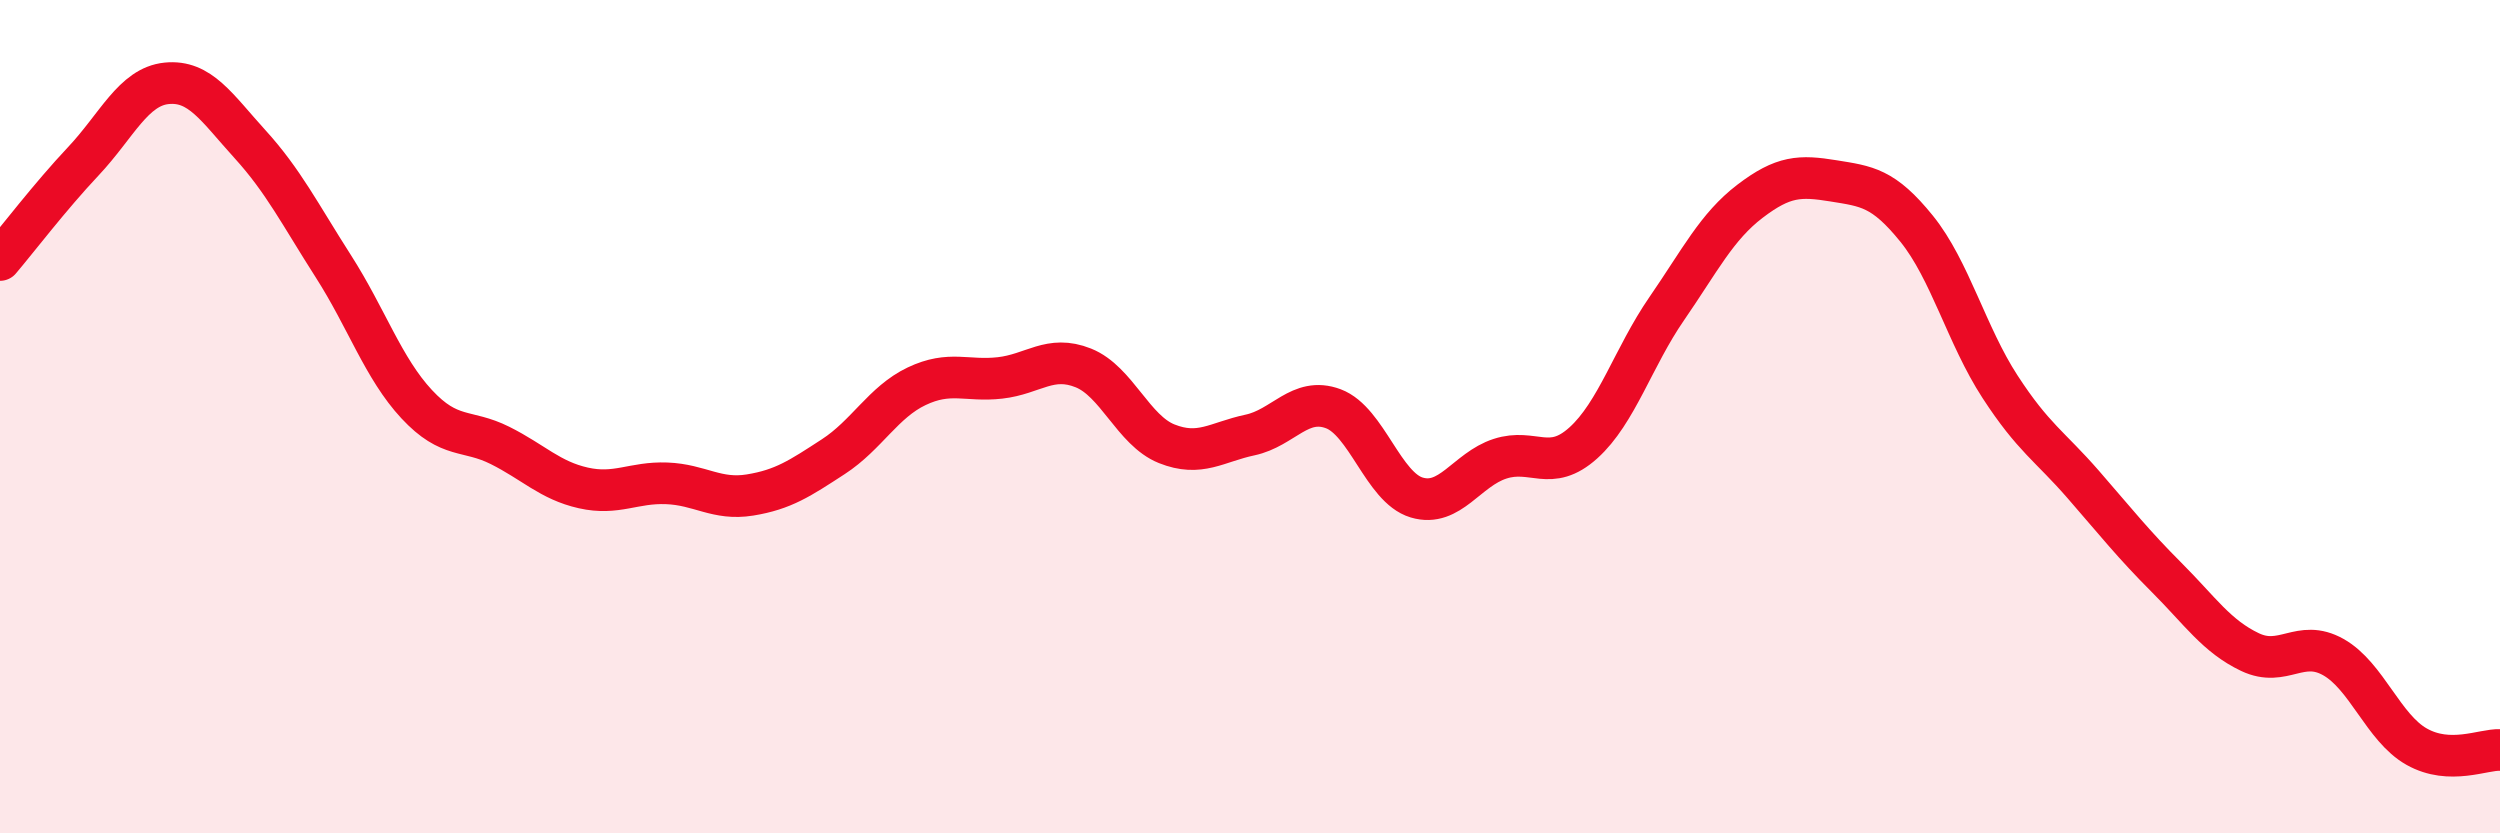 
    <svg width="60" height="20" viewBox="0 0 60 20" xmlns="http://www.w3.org/2000/svg">
      <path
        d="M 0,6.24 C 0.4,5.77 1.2,4.72 2,3.87 C 2.8,3.02 3.2,2.08 4,2 C 4.8,1.92 5.2,2.58 6,3.46 C 6.8,4.34 7.2,5.14 8,6.39 C 8.8,7.64 9.2,8.84 10,9.7 C 10.8,10.56 11.2,10.29 12,10.69 C 12.8,11.09 13.2,11.53 14,11.71 C 14.8,11.89 15.2,11.57 16,11.6 C 16.8,11.63 17.2,12.01 18,11.88 C 18.8,11.75 19.2,11.48 20,10.96 C 20.8,10.44 21.2,9.65 22,9.27 C 22.8,8.89 23.2,9.16 24,9.07 C 24.8,8.98 25.2,8.51 26,8.83 C 26.8,9.15 27.2,10.33 28,10.65 C 28.8,10.97 29.2,10.61 30,10.44 C 30.8,10.27 31.2,9.51 32,9.81 C 32.8,10.11 33.2,11.7 34,11.94 C 34.8,12.18 35.2,11.27 36,11.01 C 36.8,10.75 37.2,11.35 38,10.63 C 38.8,9.91 39.2,8.57 40,7.41 C 40.8,6.25 41.2,5.44 42,4.83 C 42.8,4.22 43.2,4.21 44,4.34 C 44.8,4.47 45.2,4.5 46,5.49 C 46.8,6.48 47.2,8.05 48,9.28 C 48.8,10.51 49.2,10.71 50,11.63 C 50.8,12.55 51.2,13.06 52,13.86 C 52.8,14.66 53.2,15.27 54,15.65 C 54.8,16.03 55.2,15.32 56,15.77 C 56.8,16.22 57.2,17.47 58,17.92 C 58.8,18.37 59.6,17.98 60,18L60 20L0 20Z"
        fill="#EB0A25"
        opacity="0.1"
        stroke-linecap="round"
        stroke-linejoin="round"
      />
      <path
        d="M 0,6.24 C 0.4,5.77 1.2,4.72 2,3.87 C 2.8,3.02 3.2,2.08 4,2 C 4.8,1.92 5.2,2.58 6,3.46 C 6.8,4.34 7.2,5.14 8,6.39 C 8.8,7.64 9.2,8.84 10,9.7 C 10.8,10.56 11.2,10.29 12,10.69 C 12.8,11.09 13.2,11.53 14,11.71 C 14.8,11.89 15.2,11.57 16,11.6 C 16.8,11.63 17.2,12.01 18,11.88 C 18.8,11.75 19.2,11.48 20,10.96 C 20.8,10.44 21.2,9.65 22,9.27 C 22.8,8.89 23.2,9.16 24,9.07 C 24.8,8.98 25.2,8.51 26,8.83 C 26.8,9.15 27.2,10.33 28,10.65 C 28.8,10.97 29.2,10.61 30,10.44 C 30.8,10.27 31.2,9.51 32,9.81 C 32.8,10.11 33.2,11.7 34,11.94 C 34.8,12.18 35.2,11.27 36,11.01 C 36.8,10.75 37.2,11.35 38,10.63 C 38.8,9.91 39.2,8.57 40,7.41 C 40.8,6.25 41.2,5.44 42,4.83 C 42.8,4.22 43.2,4.21 44,4.34 C 44.8,4.47 45.2,4.5 46,5.49 C 46.8,6.48 47.2,8.05 48,9.28 C 48.8,10.51 49.2,10.71 50,11.63 C 50.8,12.55 51.2,13.06 52,13.86 C 52.8,14.66 53.2,15.27 54,15.65 C 54.8,16.03 55.2,15.32 56,15.77 C 56.8,16.22 57.2,17.47 58,17.92 C 58.8,18.37 59.6,17.98 60,18"
        stroke="#EB0A25"
        stroke-width="1"
        fill="none"
        stroke-linecap="round"
        stroke-linejoin="round"
      />
    </svg>
  
